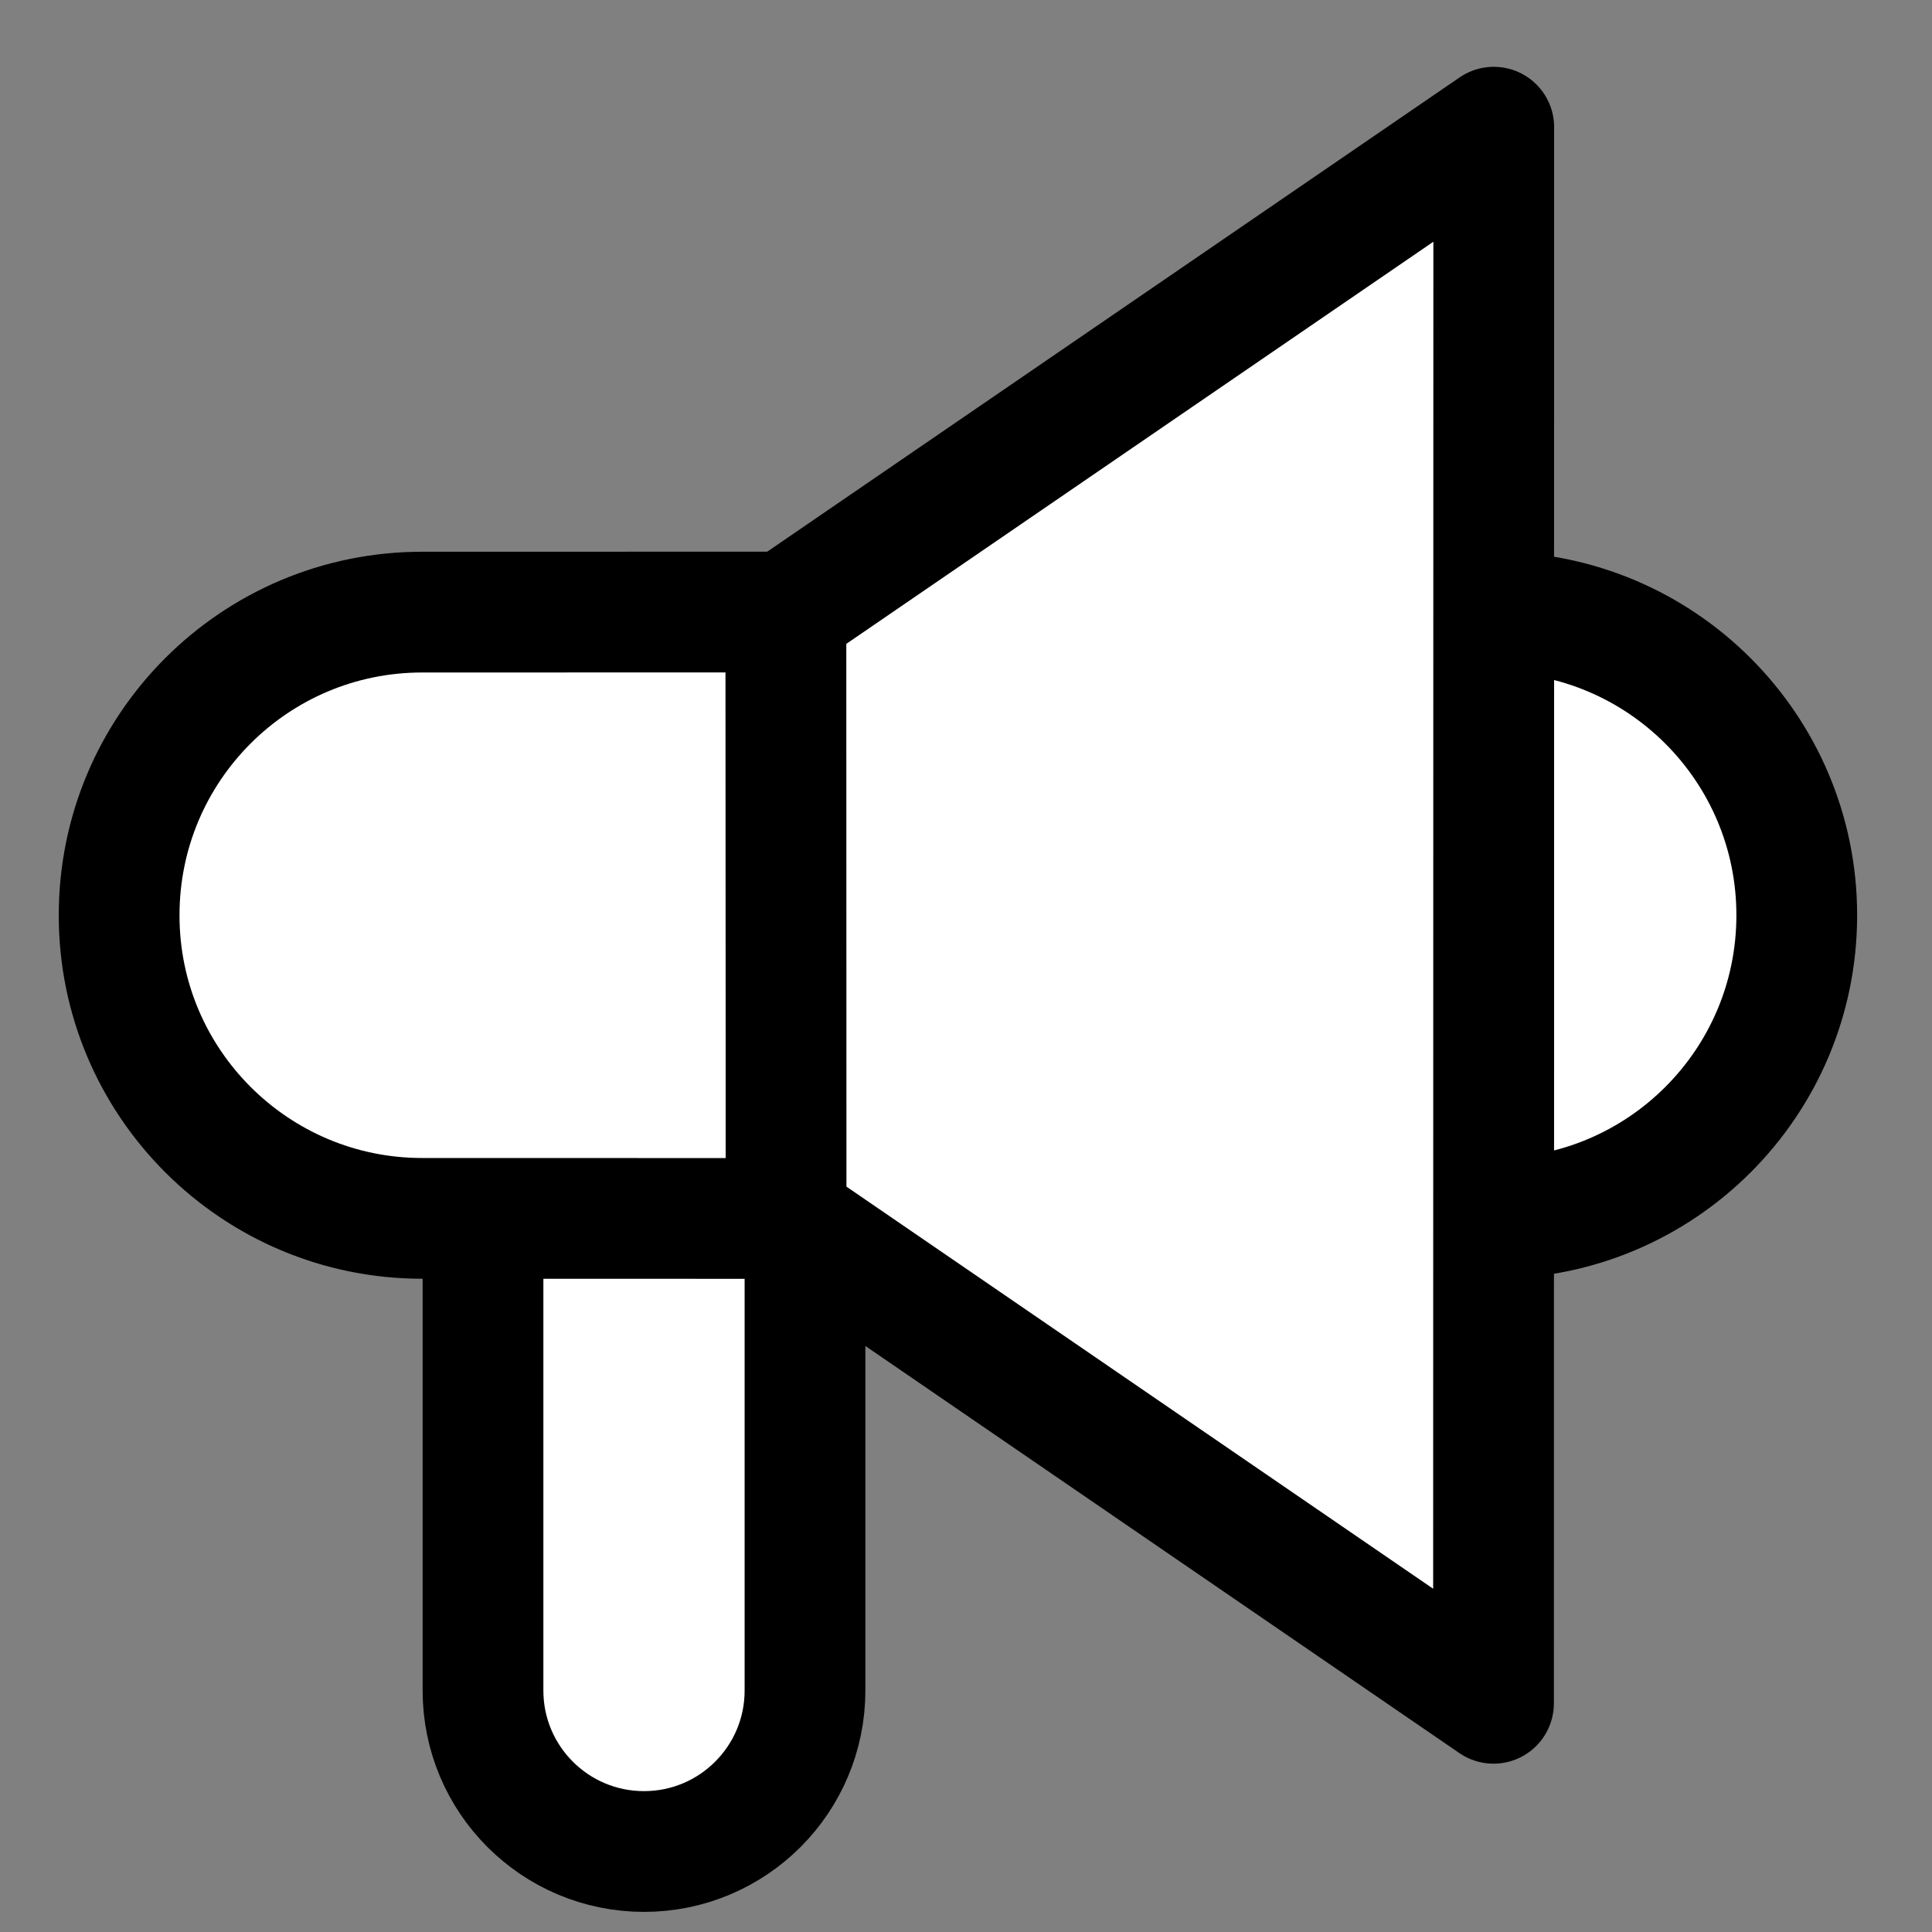 <svg width="24" height="24" viewBox="0 0 24 24" fill="none" xmlns="http://www.w3.org/2000/svg">
<rect x="0" y="0" width="24" height="24" fill="#808080" stroke="none"/>
<g clip-path="url(#clip0_36_4384)">
<path d="M10 15V21C10 22.105 9.105 23 8 23C6.895 23 6 22.105 6 21V15" fill="white"/>
<path d="M10 15V21C10 22.105 9.105 23 8 23C6.895 23 6 22.105 6 21V15" stroke="black" stroke-width="1.5" stroke-miterlimit="10" stroke-linejoin="round"/>
<path d="M18.554 15.135C20.635 15.136 22.321 13.45 22.32 11.369C22.321 9.291 20.633 7.603 18.555 7.604L18.554 15.135Z" fill="white" stroke="black" stroke-width="1.5" stroke-miterlimit="10" stroke-linecap="round" stroke-linejoin="round"/>
<path d="M9.763 7.603C9.763 7.603 7.434 7.604 5.246 7.604C3.165 7.603 1.479 9.289 1.48 11.37C1.478 13.448 3.167 15.136 5.245 15.135C7.434 15.135 9.765 15.136 9.765 15.136L9.763 7.603Z" fill="white" stroke="black" stroke-width="1.5" stroke-miterlimit="10" stroke-linecap="round" stroke-linejoin="round"/>
<path d="M18.556 1.58L9.763 7.603L9.765 15.136L18.553 21.159L18.556 1.58Z" fill="white" stroke="black" stroke-width="1.5" stroke-miterlimit="10" stroke-linecap="round" stroke-linejoin="round"/>
</g>
<defs>
<clipPath id="clip0_36_4384">
<rect width="24" height="24" fill="white"/>
</clipPath>
</defs>
</svg>
